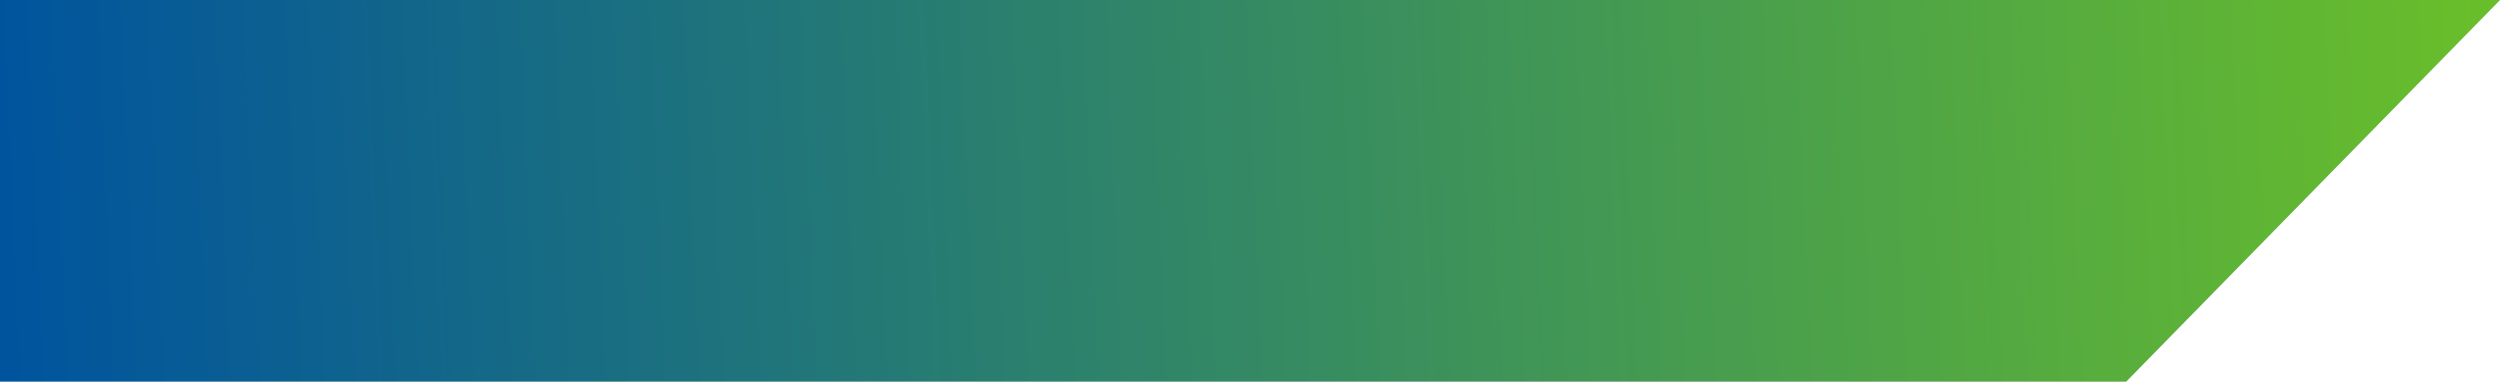 <?xml version="1.0" encoding="UTF-8"?> <svg xmlns="http://www.w3.org/2000/svg" width="321" height="49" viewBox="0 0 321 49" fill="none"> <path d="M0 0H321L273 49H0V0Z" fill="#D9D9D9"></path> <path d="M0 0H321L273 49H0V0Z" fill="url(#paint0_linear_126_888)"></path> <defs> <linearGradient id="paint0_linear_126_888" x1="6.35831e-09" y1="24.5" x2="321.519" y2="10.737" gradientUnits="userSpaceOnUse"> <stop stop-color="#00549E"></stop> <stop offset="1" stop-color="#69BF29"></stop> </linearGradient> </defs> </svg> 